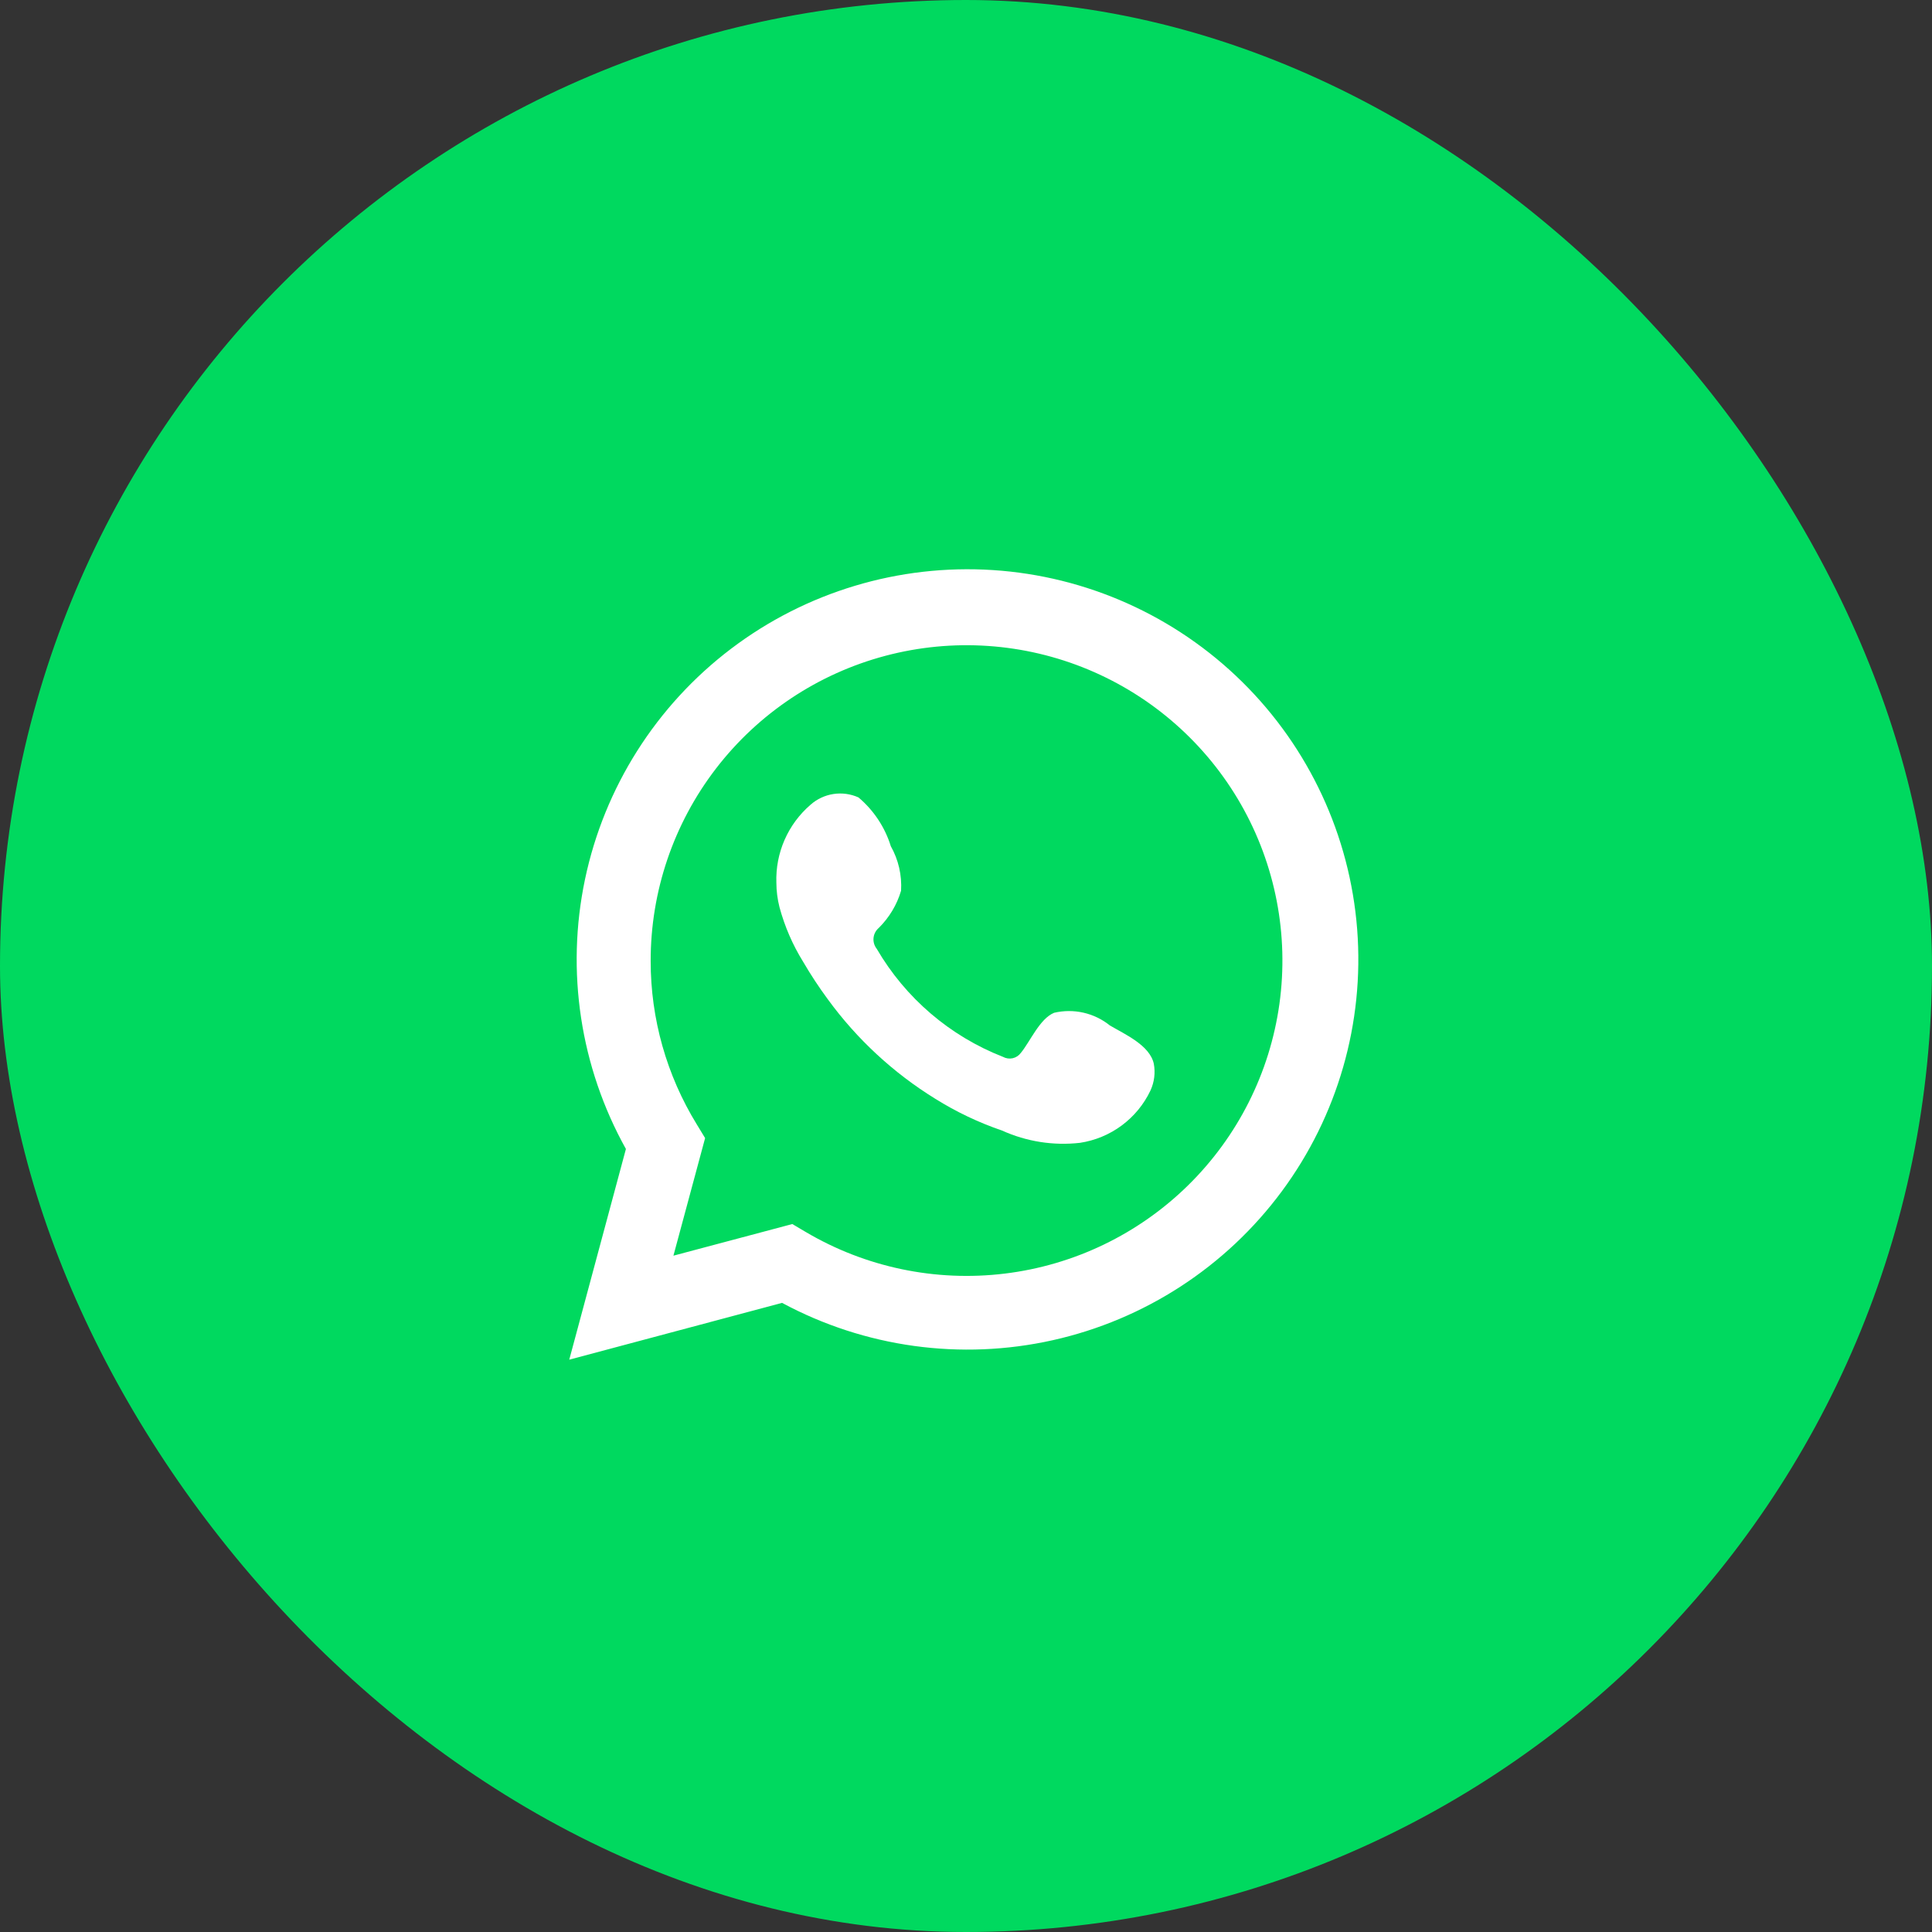 <svg width="112" height="112" viewBox="0 0 112 112" fill="none" xmlns="http://www.w3.org/2000/svg">
<rect x="0" y="0" width="112" height="112" fill="#333333" stroke="none"/>
<rect width="112" height="112" rx="56" fill="#00D95F"/>
<path d="M33 78.822L36.285 66.608C33.636 61.851 32.794 56.299 33.914 50.972C35.035 45.645 38.041 40.899 42.383 37.607C46.725 34.315 52.111 32.696 57.551 33.047C62.992 33.399 68.124 35.698 72.004 39.522C75.884 43.346 78.253 48.438 78.676 53.865C79.098 59.292 77.547 64.689 74.305 69.066C71.064 73.443 66.35 76.506 61.029 77.693C55.708 78.881 50.136 78.112 45.337 75.529L33 78.822ZM45.932 70.959L46.695 71.411C50.171 73.468 54.231 74.319 58.243 73.832C62.255 73.345 65.992 71.547 68.873 68.717C71.754 65.888 73.616 62.187 74.17 58.191C74.724 54.194 73.938 50.127 71.935 46.623C69.932 43.12 66.824 40.376 63.096 38.819C59.368 37.263 55.228 36.981 51.323 38.019C47.418 39.056 43.966 41.354 41.506 44.554C39.045 47.755 37.714 51.678 37.72 55.712C37.717 59.057 38.644 62.338 40.397 65.188L40.876 65.976L39.039 72.793L45.932 70.959Z" fill="white"/>
<path fill-rule="evenodd" clip-rule="evenodd" d="M64.34 59.447C63.893 59.087 63.369 58.834 62.809 58.706C62.249 58.579 61.667 58.581 61.107 58.712C60.267 59.06 59.724 60.377 59.181 61.035C59.066 61.193 58.898 61.304 58.707 61.347C58.517 61.389 58.317 61.361 58.146 61.268C55.069 60.065 52.489 57.858 50.827 55.006C50.685 54.828 50.618 54.602 50.639 54.376C50.661 54.15 50.77 53.941 50.943 53.793C51.549 53.194 51.994 52.453 52.236 51.637C52.29 50.737 52.084 49.84 51.641 49.055C51.3 47.953 50.649 46.972 49.766 46.227C49.311 46.023 48.806 45.954 48.313 46.03C47.82 46.105 47.359 46.322 46.986 46.653C46.339 47.211 45.825 47.906 45.483 48.688C45.14 49.47 44.978 50.319 45.007 51.172C45.009 51.651 45.07 52.128 45.188 52.592C45.489 53.707 45.95 54.773 46.559 55.755C46.998 56.507 47.477 57.236 47.995 57.937C49.675 60.24 51.788 62.196 54.215 63.695C55.433 64.457 56.734 65.076 58.094 65.541C59.507 66.18 61.066 66.426 62.608 66.251C63.486 66.118 64.317 65.772 65.03 65.243C65.743 64.714 66.314 64.019 66.694 63.217C66.917 62.733 66.985 62.192 66.888 61.668C66.655 60.596 65.22 59.964 64.34 59.447Z" fill="white"/>
</svg>
